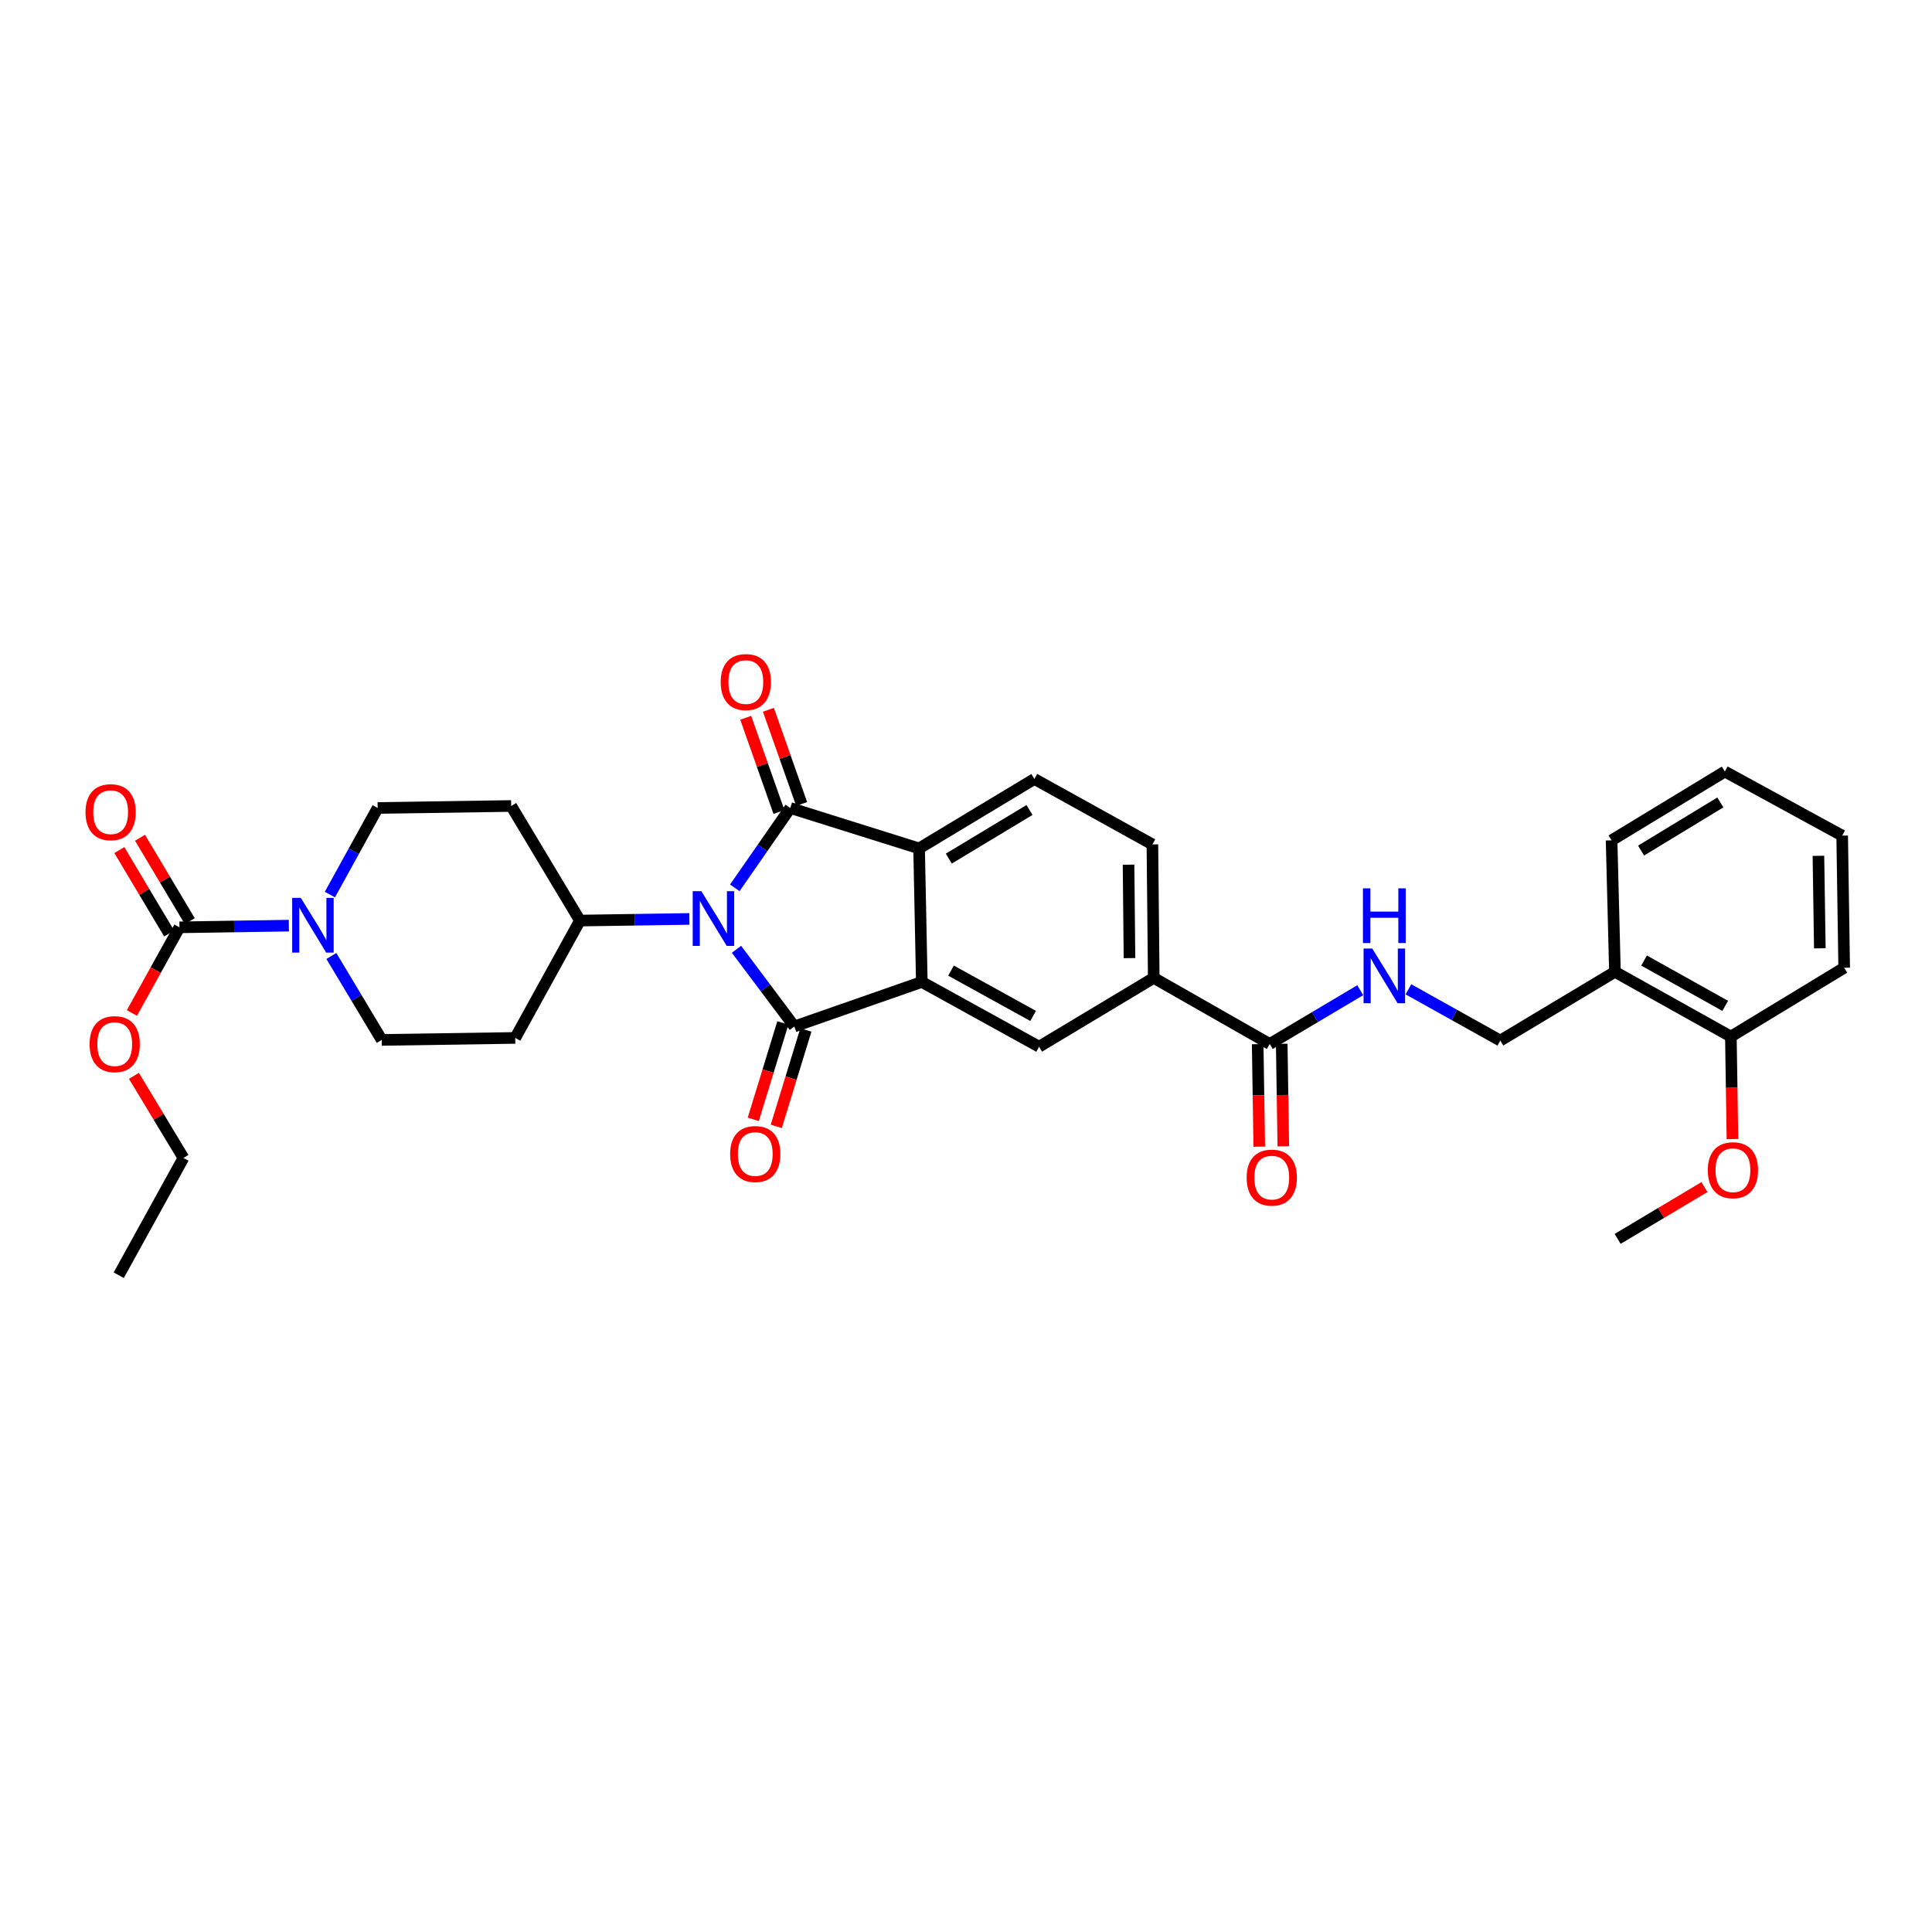 <?xml version='1.0' encoding='iso-8859-1'?>
<svg version='1.1' baseProfile='full'
              xmlns='http://www.w3.org/2000/svg'
                      xmlns:rdkit='http://www.rdkit.org/xml'
                      xmlns:xlink='http://www.w3.org/1999/xlink'
                  xml:space='preserve'
width='1000px' height='1000px' viewBox='0 0 1000 1000'>
<!-- END OF HEADER -->
<rect style='opacity:1.0;fill:#FFFFFF;stroke:none' width='1000' height='1000' x='0' y='0'> </rect>
<path class='bond-0' d='M 381.211,491.356 L 396.185,511.324' style='fill:none;fill-rule:evenodd;stroke:#0000FF;stroke-width:6px;stroke-linecap:butt;stroke-linejoin:miter;stroke-opacity:1' />
<path class='bond-0' d='M 396.185,511.324 L 411.159,531.292' style='fill:none;fill-rule:evenodd;stroke:#000000;stroke-width:6px;stroke-linecap:butt;stroke-linejoin:miter;stroke-opacity:1' />
<path class='bond-1' d='M 380.333,459.548 L 394.695,438.88' style='fill:none;fill-rule:evenodd;stroke:#0000FF;stroke-width:6px;stroke-linecap:butt;stroke-linejoin:miter;stroke-opacity:1' />
<path class='bond-1' d='M 394.695,438.88 L 409.056,418.212' style='fill:none;fill-rule:evenodd;stroke:#000000;stroke-width:6px;stroke-linecap:butt;stroke-linejoin:miter;stroke-opacity:1' />
<path class='bond-8' d='M 356.816,475.638 L 328.499,476.063' style='fill:none;fill-rule:evenodd;stroke:#0000FF;stroke-width:6px;stroke-linecap:butt;stroke-linejoin:miter;stroke-opacity:1' />
<path class='bond-8' d='M 328.499,476.063 L 300.182,476.488' style='fill:none;fill-rule:evenodd;stroke:#000000;stroke-width:6px;stroke-linecap:butt;stroke-linejoin:miter;stroke-opacity:1' />
<path class='bond-2' d='M 411.159,531.292 L 477.126,508.258' style='fill:none;fill-rule:evenodd;stroke:#000000;stroke-width:6px;stroke-linecap:butt;stroke-linejoin:miter;stroke-opacity:1' />
<path class='bond-12' d='M 405.207,529.465 L 397.55,554.42' style='fill:none;fill-rule:evenodd;stroke:#000000;stroke-width:6px;stroke-linecap:butt;stroke-linejoin:miter;stroke-opacity:1' />
<path class='bond-12' d='M 397.55,554.42 L 389.892,579.374' style='fill:none;fill-rule:evenodd;stroke:#FF0000;stroke-width:6px;stroke-linecap:butt;stroke-linejoin:miter;stroke-opacity:1' />
<path class='bond-12' d='M 417.11,533.118 L 409.453,558.072' style='fill:none;fill-rule:evenodd;stroke:#000000;stroke-width:6px;stroke-linecap:butt;stroke-linejoin:miter;stroke-opacity:1' />
<path class='bond-12' d='M 409.453,558.072 L 401.795,583.027' style='fill:none;fill-rule:evenodd;stroke:#FF0000;stroke-width:6px;stroke-linecap:butt;stroke-linejoin:miter;stroke-opacity:1' />
<path class='bond-3' d='M 409.056,418.212 L 475.722,439.143' style='fill:none;fill-rule:evenodd;stroke:#000000;stroke-width:6px;stroke-linecap:butt;stroke-linejoin:miter;stroke-opacity:1' />
<path class='bond-13' d='M 414.927,416.141 L 406.326,391.762' style='fill:none;fill-rule:evenodd;stroke:#000000;stroke-width:6px;stroke-linecap:butt;stroke-linejoin:miter;stroke-opacity:1' />
<path class='bond-13' d='M 406.326,391.762 L 397.725,367.383' style='fill:none;fill-rule:evenodd;stroke:#FF0000;stroke-width:6px;stroke-linecap:butt;stroke-linejoin:miter;stroke-opacity:1' />
<path class='bond-13' d='M 403.185,420.284 L 394.584,395.904' style='fill:none;fill-rule:evenodd;stroke:#000000;stroke-width:6px;stroke-linecap:butt;stroke-linejoin:miter;stroke-opacity:1' />
<path class='bond-13' d='M 394.584,395.904 L 385.983,371.525' style='fill:none;fill-rule:evenodd;stroke:#FF0000;stroke-width:6px;stroke-linecap:butt;stroke-linejoin:miter;stroke-opacity:1' />
<path class='bond-6' d='M 477.126,508.258 L 537.83,541.771' style='fill:none;fill-rule:evenodd;stroke:#000000;stroke-width:6px;stroke-linecap:butt;stroke-linejoin:miter;stroke-opacity:1' />
<path class='bond-6' d='M 492.25,502.385 L 534.742,525.844' style='fill:none;fill-rule:evenodd;stroke:#000000;stroke-width:6px;stroke-linecap:butt;stroke-linejoin:miter;stroke-opacity:1' />
<path class='bond-33' d='M 477.126,508.258 L 475.722,439.143' style='fill:none;fill-rule:evenodd;stroke:#000000;stroke-width:6px;stroke-linecap:butt;stroke-linejoin:miter;stroke-opacity:1' />
<path class='bond-10' d='M 475.722,439.143 L 535.388,403.196' style='fill:none;fill-rule:evenodd;stroke:#000000;stroke-width:6px;stroke-linecap:butt;stroke-linejoin:miter;stroke-opacity:1' />
<path class='bond-10' d='M 491.097,444.416 L 532.864,419.252' style='fill:none;fill-rule:evenodd;stroke:#000000;stroke-width:6px;stroke-linecap:butt;stroke-linejoin:miter;stroke-opacity:1' />
<path class='bond-4' d='M 171.508,494.806 L 184.545,516.535' style='fill:none;fill-rule:evenodd;stroke:#0000FF;stroke-width:6px;stroke-linecap:butt;stroke-linejoin:miter;stroke-opacity:1' />
<path class='bond-4' d='M 184.545,516.535 L 197.582,538.264' style='fill:none;fill-rule:evenodd;stroke:#000000;stroke-width:6px;stroke-linecap:butt;stroke-linejoin:miter;stroke-opacity:1' />
<path class='bond-5' d='M 149.506,479.108 L 121.196,479.545' style='fill:none;fill-rule:evenodd;stroke:#0000FF;stroke-width:6px;stroke-linecap:butt;stroke-linejoin:miter;stroke-opacity:1' />
<path class='bond-5' d='M 121.196,479.545 L 92.886,479.981' style='fill:none;fill-rule:evenodd;stroke:#000000;stroke-width:6px;stroke-linecap:butt;stroke-linejoin:miter;stroke-opacity:1' />
<path class='bond-34' d='M 170.746,463.023 L 183.113,440.617' style='fill:none;fill-rule:evenodd;stroke:#0000FF;stroke-width:6px;stroke-linecap:butt;stroke-linejoin:miter;stroke-opacity:1' />
<path class='bond-34' d='M 183.113,440.617 L 195.48,418.212' style='fill:none;fill-rule:evenodd;stroke:#000000;stroke-width:6px;stroke-linecap:butt;stroke-linejoin:miter;stroke-opacity:1' />
<path class='bond-19' d='M 98.232,476.791 L 85.348,455.206' style='fill:none;fill-rule:evenodd;stroke:#000000;stroke-width:6px;stroke-linecap:butt;stroke-linejoin:miter;stroke-opacity:1' />
<path class='bond-19' d='M 85.348,455.206 L 72.464,433.622' style='fill:none;fill-rule:evenodd;stroke:#FF0000;stroke-width:6px;stroke-linecap:butt;stroke-linejoin:miter;stroke-opacity:1' />
<path class='bond-19' d='M 87.541,483.172 L 74.657,461.588' style='fill:none;fill-rule:evenodd;stroke:#000000;stroke-width:6px;stroke-linecap:butt;stroke-linejoin:miter;stroke-opacity:1' />
<path class='bond-19' d='M 74.657,461.588 L 61.773,440.003' style='fill:none;fill-rule:evenodd;stroke:#FF0000;stroke-width:6px;stroke-linecap:butt;stroke-linejoin:miter;stroke-opacity:1' />
<path class='bond-24' d='M 92.886,479.981 L 80.583,502.151' style='fill:none;fill-rule:evenodd;stroke:#000000;stroke-width:6px;stroke-linecap:butt;stroke-linejoin:miter;stroke-opacity:1' />
<path class='bond-24' d='M 80.583,502.151 L 68.279,524.32' style='fill:none;fill-rule:evenodd;stroke:#FF0000;stroke-width:6px;stroke-linecap:butt;stroke-linejoin:miter;stroke-opacity:1' />
<path class='bond-9' d='M 537.83,541.771 L 597.178,506.155' style='fill:none;fill-rule:evenodd;stroke:#000000;stroke-width:6px;stroke-linecap:butt;stroke-linejoin:miter;stroke-opacity:1' />
<path class='bond-7' d='M 657.197,540.367 L 597.178,506.155' style='fill:none;fill-rule:evenodd;stroke:#000000;stroke-width:6px;stroke-linecap:butt;stroke-linejoin:miter;stroke-opacity:1' />
<path class='bond-11' d='M 657.197,540.367 L 680.631,526.445' style='fill:none;fill-rule:evenodd;stroke:#000000;stroke-width:6px;stroke-linecap:butt;stroke-linejoin:miter;stroke-opacity:1' />
<path class='bond-11' d='M 680.631,526.445 L 704.066,512.523' style='fill:none;fill-rule:evenodd;stroke:#0000FF;stroke-width:6px;stroke-linecap:butt;stroke-linejoin:miter;stroke-opacity:1' />
<path class='bond-22' d='M 650.972,540.463 L 651.381,566.983' style='fill:none;fill-rule:evenodd;stroke:#000000;stroke-width:6px;stroke-linecap:butt;stroke-linejoin:miter;stroke-opacity:1' />
<path class='bond-22' d='M 651.381,566.983 L 651.79,593.502' style='fill:none;fill-rule:evenodd;stroke:#FF0000;stroke-width:6px;stroke-linecap:butt;stroke-linejoin:miter;stroke-opacity:1' />
<path class='bond-22' d='M 663.422,540.271 L 663.83,566.791' style='fill:none;fill-rule:evenodd;stroke:#000000;stroke-width:6px;stroke-linecap:butt;stroke-linejoin:miter;stroke-opacity:1' />
<path class='bond-22' d='M 663.83,566.791 L 664.239,593.311' style='fill:none;fill-rule:evenodd;stroke:#FF0000;stroke-width:6px;stroke-linecap:butt;stroke-linejoin:miter;stroke-opacity:1' />
<path class='bond-15' d='M 300.182,476.488 L 264.587,417.175' style='fill:none;fill-rule:evenodd;stroke:#000000;stroke-width:6px;stroke-linecap:butt;stroke-linejoin:miter;stroke-opacity:1' />
<path class='bond-16' d='M 300.182,476.488 L 266.69,537.226' style='fill:none;fill-rule:evenodd;stroke:#000000;stroke-width:6px;stroke-linecap:butt;stroke-linejoin:miter;stroke-opacity:1' />
<path class='bond-35' d='M 597.178,506.155 L 596.479,437.068' style='fill:none;fill-rule:evenodd;stroke:#000000;stroke-width:6px;stroke-linecap:butt;stroke-linejoin:miter;stroke-opacity:1' />
<path class='bond-35' d='M 584.623,495.918 L 584.134,447.557' style='fill:none;fill-rule:evenodd;stroke:#000000;stroke-width:6px;stroke-linecap:butt;stroke-linejoin:miter;stroke-opacity:1' />
<path class='bond-21' d='M 535.388,403.196 L 596.479,437.068' style='fill:none;fill-rule:evenodd;stroke:#000000;stroke-width:6px;stroke-linecap:butt;stroke-linejoin:miter;stroke-opacity:1' />
<path class='bond-20' d='M 728.989,512.067 L 752.77,525.331' style='fill:none;fill-rule:evenodd;stroke:#0000FF;stroke-width:6px;stroke-linecap:butt;stroke-linejoin:miter;stroke-opacity:1' />
<path class='bond-20' d='M 752.77,525.331 L 776.55,538.596' style='fill:none;fill-rule:evenodd;stroke:#000000;stroke-width:6px;stroke-linecap:butt;stroke-linejoin:miter;stroke-opacity:1' />
<path class='bond-14' d='M 835.891,503.015 L 776.55,538.596' style='fill:none;fill-rule:evenodd;stroke:#000000;stroke-width:6px;stroke-linecap:butt;stroke-linejoin:miter;stroke-opacity:1' />
<path class='bond-23' d='M 835.891,503.015 L 895.896,536.528' style='fill:none;fill-rule:evenodd;stroke:#000000;stroke-width:6px;stroke-linecap:butt;stroke-linejoin:miter;stroke-opacity:1' />
<path class='bond-23' d='M 850.963,497.172 L 892.966,520.631' style='fill:none;fill-rule:evenodd;stroke:#000000;stroke-width:6px;stroke-linecap:butt;stroke-linejoin:miter;stroke-opacity:1' />
<path class='bond-26' d='M 835.891,503.015 L 834.155,434.965' style='fill:none;fill-rule:evenodd;stroke:#000000;stroke-width:6px;stroke-linecap:butt;stroke-linejoin:miter;stroke-opacity:1' />
<path class='bond-18' d='M 264.587,417.175 L 195.48,418.212' style='fill:none;fill-rule:evenodd;stroke:#000000;stroke-width:6px;stroke-linecap:butt;stroke-linejoin:miter;stroke-opacity:1' />
<path class='bond-17' d='M 266.69,537.226 L 197.582,538.264' style='fill:none;fill-rule:evenodd;stroke:#000000;stroke-width:6px;stroke-linecap:butt;stroke-linejoin:miter;stroke-opacity:1' />
<path class='bond-25' d='M 895.896,536.528 L 896.305,563.054' style='fill:none;fill-rule:evenodd;stroke:#000000;stroke-width:6px;stroke-linecap:butt;stroke-linejoin:miter;stroke-opacity:1' />
<path class='bond-25' d='M 896.305,563.054 L 896.714,589.581' style='fill:none;fill-rule:evenodd;stroke:#FF0000;stroke-width:6px;stroke-linecap:butt;stroke-linejoin:miter;stroke-opacity:1' />
<path class='bond-27' d='M 895.896,536.528 L 954.545,500.912' style='fill:none;fill-rule:evenodd;stroke:#000000;stroke-width:6px;stroke-linecap:butt;stroke-linejoin:miter;stroke-opacity:1' />
<path class='bond-28' d='M 69.319,556.849 L 82.14,578.099' style='fill:none;fill-rule:evenodd;stroke:#FF0000;stroke-width:6px;stroke-linecap:butt;stroke-linejoin:miter;stroke-opacity:1' />
<path class='bond-28' d='M 82.14,578.099 L 94.962,599.348' style='fill:none;fill-rule:evenodd;stroke:#000000;stroke-width:6px;stroke-linecap:butt;stroke-linejoin:miter;stroke-opacity:1' />
<path class='bond-29' d='M 882.224,614.424 L 859.76,627.831' style='fill:none;fill-rule:evenodd;stroke:#FF0000;stroke-width:6px;stroke-linecap:butt;stroke-linejoin:miter;stroke-opacity:1' />
<path class='bond-29' d='M 859.76,627.831 L 837.295,641.238' style='fill:none;fill-rule:evenodd;stroke:#000000;stroke-width:6px;stroke-linecap:butt;stroke-linejoin:miter;stroke-opacity:1' />
<path class='bond-31' d='M 834.155,434.965 L 892.77,399.357' style='fill:none;fill-rule:evenodd;stroke:#000000;stroke-width:6px;stroke-linecap:butt;stroke-linejoin:miter;stroke-opacity:1' />
<path class='bond-31' d='M 849.412,440.265 L 890.442,415.339' style='fill:none;fill-rule:evenodd;stroke:#000000;stroke-width:6px;stroke-linecap:butt;stroke-linejoin:miter;stroke-opacity:1' />
<path class='bond-36' d='M 954.545,500.912 L 953.508,432.524' style='fill:none;fill-rule:evenodd;stroke:#000000;stroke-width:6px;stroke-linecap:butt;stroke-linejoin:miter;stroke-opacity:1' />
<path class='bond-36' d='M 941.941,490.843 L 941.214,442.971' style='fill:none;fill-rule:evenodd;stroke:#000000;stroke-width:6px;stroke-linecap:butt;stroke-linejoin:miter;stroke-opacity:1' />
<path class='bond-30' d='M 94.962,599.348 L 61.462,660.052' style='fill:none;fill-rule:evenodd;stroke:#000000;stroke-width:6px;stroke-linecap:butt;stroke-linejoin:miter;stroke-opacity:1' />
<path class='bond-32' d='M 892.77,399.357 L 953.508,432.524' style='fill:none;fill-rule:evenodd;stroke:#000000;stroke-width:6px;stroke-linecap:butt;stroke-linejoin:miter;stroke-opacity:1' />
<path  class='atom-0' d='M 363.023 461.291
L 372.303 476.291
Q 373.223 477.771, 374.703 480.451
Q 376.183 483.131, 376.263 483.291
L 376.263 461.291
L 380.023 461.291
L 380.023 489.611
L 376.143 489.611
L 366.183 473.211
Q 365.023 471.291, 363.783 469.091
Q 362.583 466.891, 362.223 466.211
L 362.223 489.611
L 358.543 489.611
L 358.543 461.291
L 363.023 461.291
' fill='#0000FF'/>
<path  class='atom-5' d='M 155.714 464.756
L 164.994 479.756
Q 165.914 481.236, 167.394 483.916
Q 168.874 486.596, 168.954 486.756
L 168.954 464.756
L 172.714 464.756
L 172.714 493.076
L 168.834 493.076
L 158.874 476.676
Q 157.714 474.756, 156.474 472.556
Q 155.274 470.356, 154.914 469.676
L 154.914 493.076
L 151.234 493.076
L 151.234 464.756
L 155.714 464.756
' fill='#0000FF'/>
<path  class='atom-12' d='M 710.271 490.958
L 719.551 505.958
Q 720.471 507.438, 721.951 510.118
Q 723.431 512.798, 723.511 512.958
L 723.511 490.958
L 727.271 490.958
L 727.271 519.278
L 723.391 519.278
L 713.431 502.878
Q 712.271 500.958, 711.031 498.758
Q 709.831 496.558, 709.471 495.878
L 709.471 519.278
L 705.791 519.278
L 705.791 490.958
L 710.271 490.958
' fill='#0000FF'/>
<path  class='atom-12' d='M 705.451 459.806
L 709.291 459.806
L 709.291 471.846
L 723.771 471.846
L 723.771 459.806
L 727.611 459.806
L 727.611 488.126
L 723.771 488.126
L 723.771 475.046
L 709.291 475.046
L 709.291 488.126
L 705.451 488.126
L 705.451 459.806
' fill='#0000FF'/>
<path  class='atom-13' d='M 377.92 597.325
Q 377.92 590.525, 381.28 586.725
Q 384.64 582.925, 390.92 582.925
Q 397.2 582.925, 400.56 586.725
Q 403.92 590.525, 403.92 597.325
Q 403.92 604.205, 400.52 608.125
Q 397.12 612.005, 390.92 612.005
Q 384.68 612.005, 381.28 608.125
Q 377.92 604.245, 377.92 597.325
M 390.92 608.805
Q 395.24 608.805, 397.56 605.925
Q 399.92 603.005, 399.92 597.325
Q 399.92 591.765, 397.56 588.965
Q 395.24 586.125, 390.92 586.125
Q 386.6 586.125, 384.24 588.925
Q 381.92 591.725, 381.92 597.325
Q 381.92 603.045, 384.24 605.925
Q 386.6 608.805, 390.92 608.805
' fill='#FF0000'/>
<path  class='atom-14' d='M 373.036 353.044
Q 373.036 346.244, 376.396 342.444
Q 379.756 338.644, 386.036 338.644
Q 392.316 338.644, 395.676 342.444
Q 399.036 346.244, 399.036 353.044
Q 399.036 359.924, 395.636 363.844
Q 392.236 367.724, 386.036 367.724
Q 379.796 367.724, 376.396 363.844
Q 373.036 359.964, 373.036 353.044
M 386.036 364.524
Q 390.356 364.524, 392.676 361.644
Q 395.036 358.724, 395.036 353.044
Q 395.036 347.484, 392.676 344.684
Q 390.356 341.844, 386.036 341.844
Q 381.716 341.844, 379.356 344.644
Q 377.036 347.444, 377.036 353.044
Q 377.036 358.764, 379.356 361.644
Q 381.716 364.524, 386.036 364.524
' fill='#FF0000'/>
<path  class='atom-20' d='M 44.271 420.395
Q 44.271 413.595, 47.631 409.795
Q 50.991 405.995, 57.271 405.995
Q 63.551 405.995, 66.911 409.795
Q 70.271 413.595, 70.271 420.395
Q 70.271 427.275, 66.871 431.195
Q 63.471 435.075, 57.271 435.075
Q 51.031 435.075, 47.631 431.195
Q 44.271 427.315, 44.271 420.395
M 57.271 431.875
Q 61.591 431.875, 63.911 428.995
Q 66.271 426.075, 66.271 420.395
Q 66.271 414.835, 63.911 412.035
Q 61.591 409.195, 57.271 409.195
Q 52.951 409.195, 50.591 411.995
Q 48.271 414.795, 48.271 420.395
Q 48.271 426.115, 50.591 428.995
Q 52.951 431.875, 57.271 431.875
' fill='#FF0000'/>
<path  class='atom-23' d='M 645.262 609.534
Q 645.262 602.734, 648.622 598.934
Q 651.982 595.134, 658.262 595.134
Q 664.542 595.134, 667.902 598.934
Q 671.262 602.734, 671.262 609.534
Q 671.262 616.414, 667.862 620.334
Q 664.462 624.214, 658.262 624.214
Q 652.022 624.214, 648.622 620.334
Q 645.262 616.454, 645.262 609.534
M 658.262 621.014
Q 662.582 621.014, 664.902 618.134
Q 667.262 615.214, 667.262 609.534
Q 667.262 603.974, 664.902 601.174
Q 662.582 598.334, 658.262 598.334
Q 653.942 598.334, 651.582 601.134
Q 649.262 603.934, 649.262 609.534
Q 649.262 615.254, 651.582 618.134
Q 653.942 621.014, 658.262 621.014
' fill='#FF0000'/>
<path  class='atom-25' d='M 46.373 540.447
Q 46.373 533.647, 49.733 529.847
Q 53.093 526.047, 59.373 526.047
Q 65.653 526.047, 69.013 529.847
Q 72.374 533.647, 72.374 540.447
Q 72.374 547.327, 68.974 551.247
Q 65.573 555.127, 59.373 555.127
Q 53.133 555.127, 49.733 551.247
Q 46.373 547.367, 46.373 540.447
M 59.373 551.927
Q 63.694 551.927, 66.013 549.047
Q 68.374 546.127, 68.374 540.447
Q 68.374 534.887, 66.013 532.087
Q 63.694 529.247, 59.373 529.247
Q 55.053 529.247, 52.694 532.047
Q 50.373 534.847, 50.373 540.447
Q 50.373 546.167, 52.694 549.047
Q 55.053 551.927, 59.373 551.927
' fill='#FF0000'/>
<path  class='atom-26' d='M 883.961 605.709
Q 883.961 598.909, 887.321 595.109
Q 890.681 591.309, 896.961 591.309
Q 903.241 591.309, 906.601 595.109
Q 909.961 598.909, 909.961 605.709
Q 909.961 612.589, 906.561 616.509
Q 903.161 620.389, 896.961 620.389
Q 890.721 620.389, 887.321 616.509
Q 883.961 612.629, 883.961 605.709
M 896.961 617.189
Q 901.281 617.189, 903.601 614.309
Q 905.961 611.389, 905.961 605.709
Q 905.961 600.149, 903.601 597.349
Q 901.281 594.509, 896.961 594.509
Q 892.641 594.509, 890.281 597.309
Q 887.961 600.109, 887.961 605.709
Q 887.961 611.429, 890.281 614.309
Q 892.641 617.189, 896.961 617.189
' fill='#FF0000'/>
</svg>
